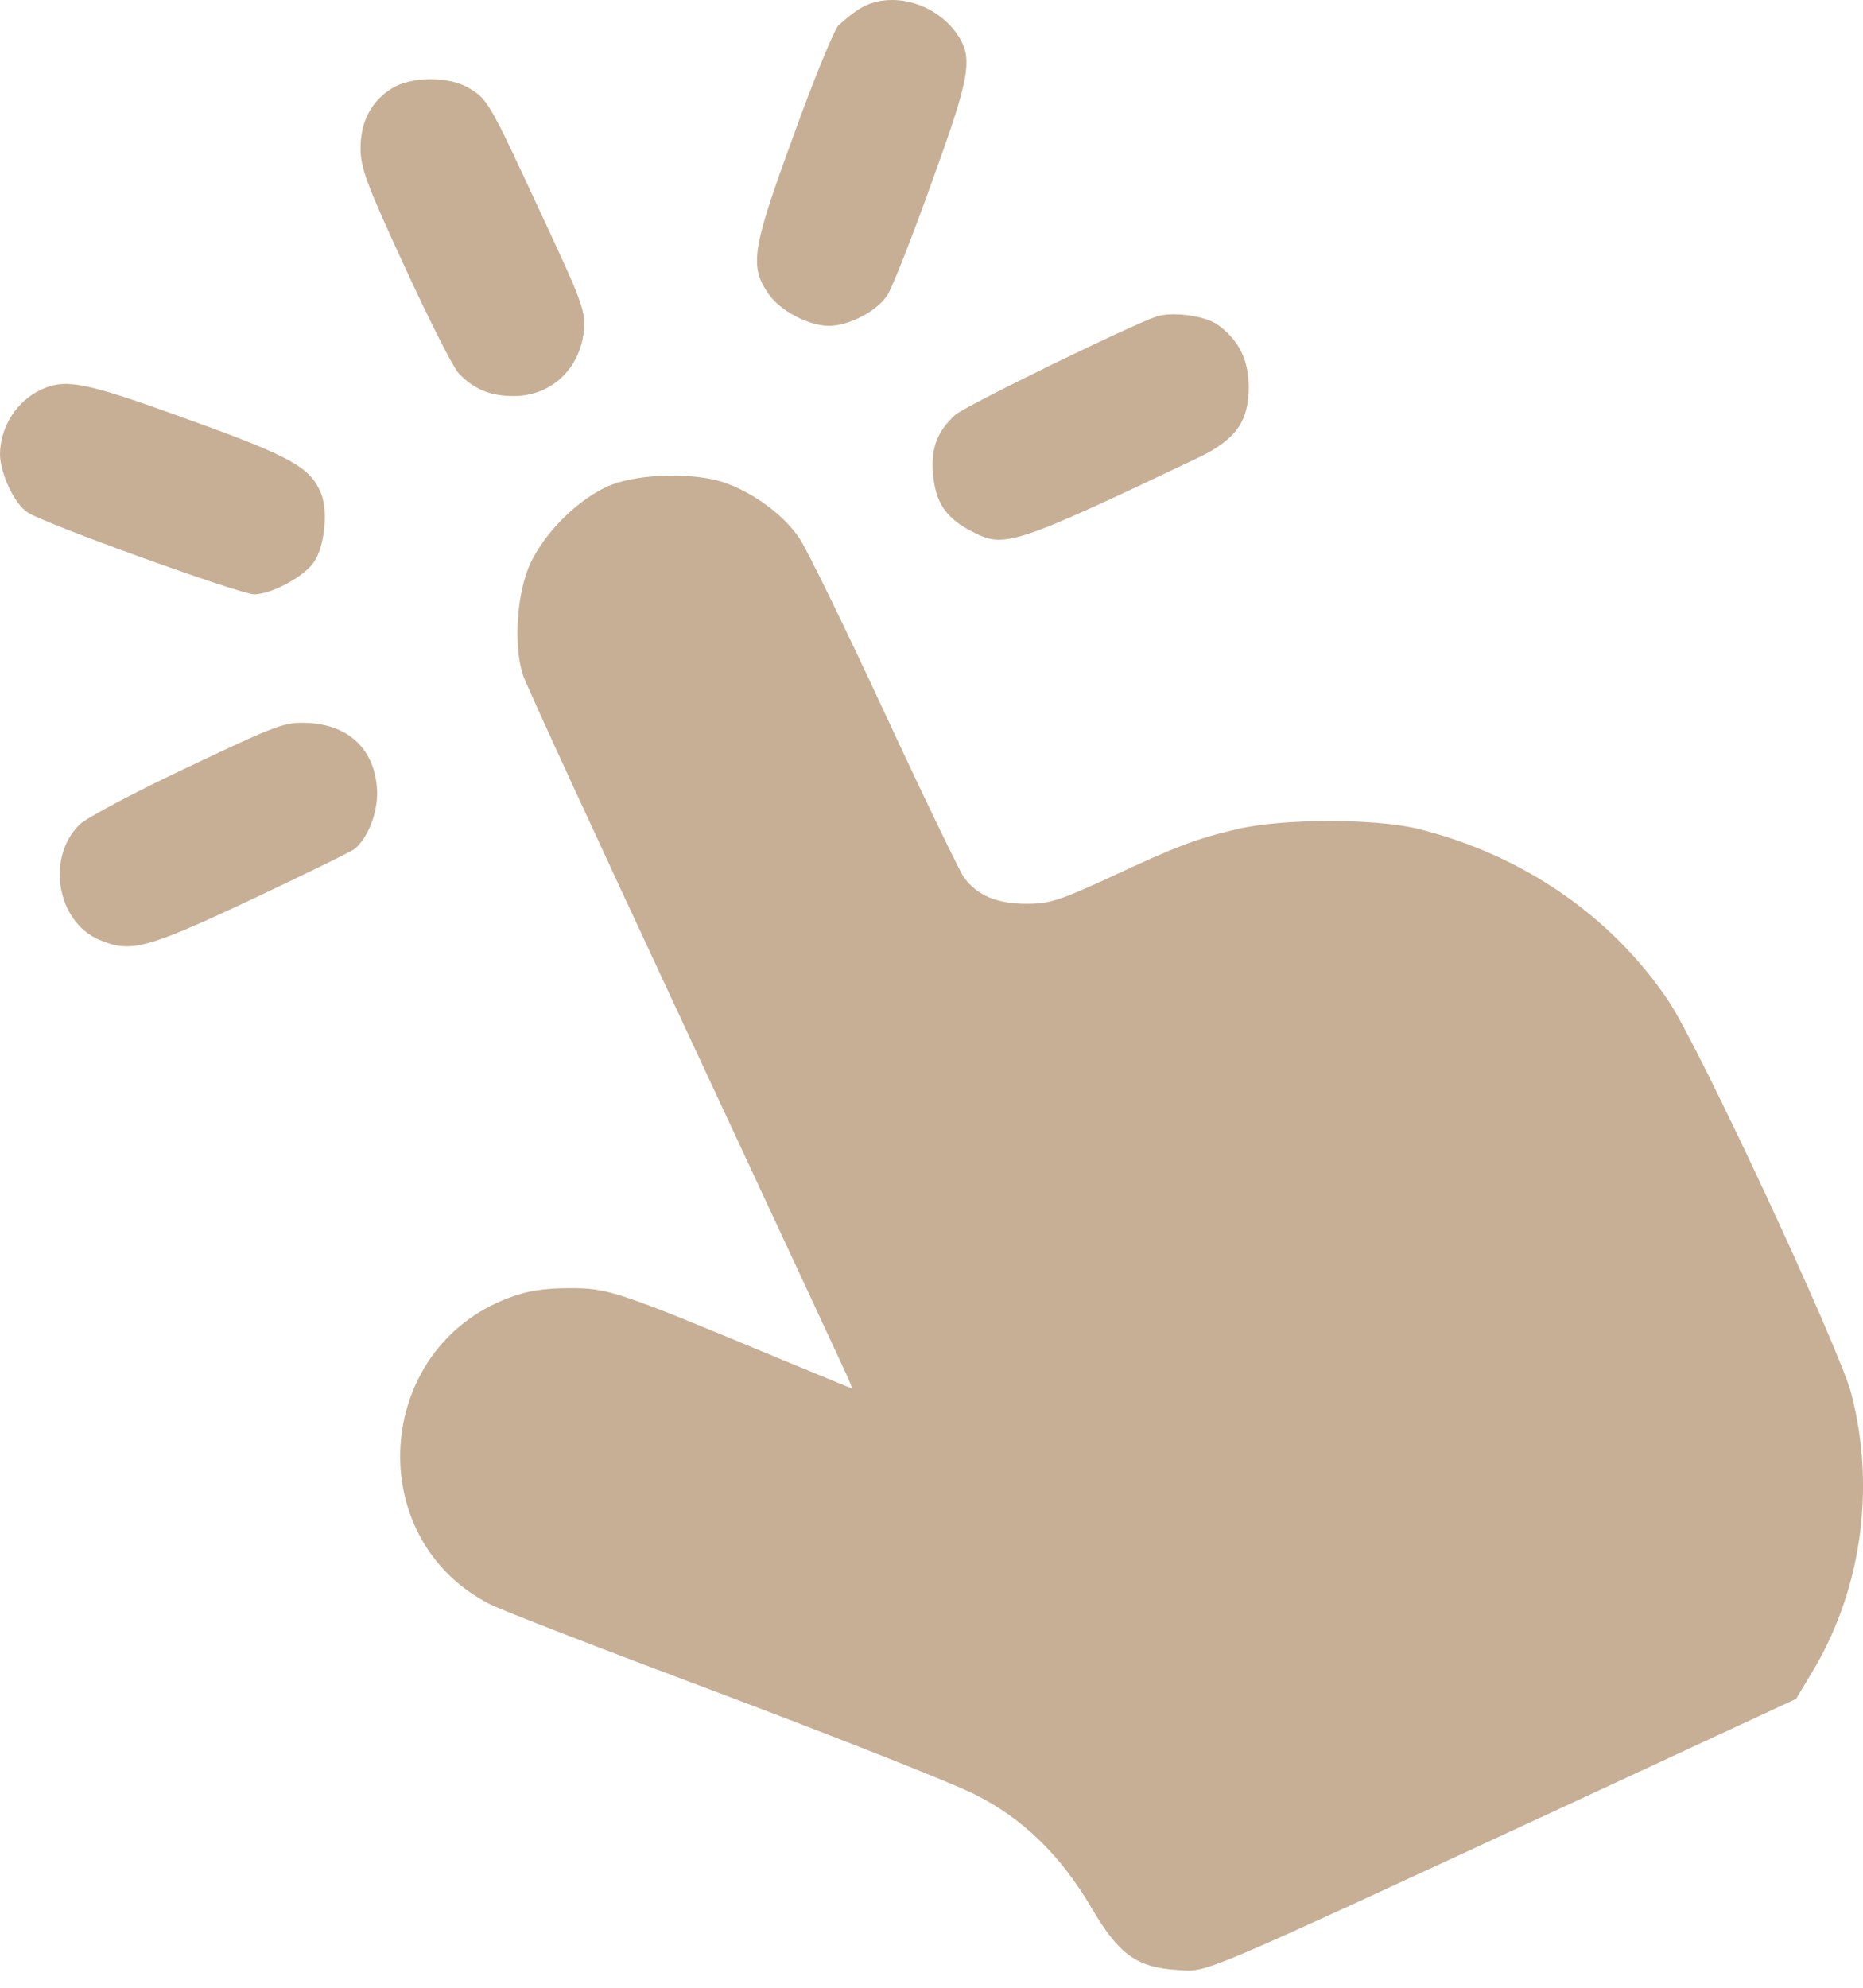 <?xml version="1.0" encoding="UTF-8"?> <svg xmlns="http://www.w3.org/2000/svg" width="15" height="16" viewBox="0 0 15 16" fill="none"><path d="M6.921 0.071C6.864 0.106 6.786 0.17 6.747 0.209C6.712 0.252 6.545 0.655 6.383 1.108C6.05 2.018 6.032 2.146 6.195 2.376C6.287 2.503 6.513 2.623 6.673 2.623C6.839 2.623 7.069 2.5 7.147 2.372C7.186 2.308 7.349 1.898 7.505 1.459C7.82 0.591 7.841 0.457 7.692 0.255C7.508 0.011 7.154 -0.074 6.921 0.071Z" fill="#C7AF95"></path><path d="M3.158 0.71C2.991 0.813 2.903 0.975 2.903 1.195C2.903 1.351 2.952 1.485 3.26 2.151C3.455 2.575 3.65 2.961 3.692 3.004C3.813 3.131 3.944 3.188 4.135 3.188C4.436 3.188 4.669 2.972 4.701 2.664C4.715 2.501 4.691 2.437 4.354 1.715C3.94 0.823 3.929 0.802 3.777 0.71C3.621 0.614 3.313 0.614 3.158 0.71Z" fill="#C7AF95"></path><path d="M9.311 2.548C9.084 2.626 7.767 3.27 7.689 3.341C7.544 3.476 7.495 3.607 7.512 3.816C7.533 4.046 7.615 4.17 7.827 4.279C8.086 4.414 8.156 4.393 9.64 3.688C9.951 3.539 10.054 3.394 10.054 3.115C10.054 2.899 9.976 2.739 9.806 2.615C9.703 2.541 9.438 2.506 9.311 2.548Z" fill="#C7AF95"></path><path d="M0.336 3.134C0.135 3.226 0 3.435 0 3.661C0.004 3.817 0.117 4.058 0.223 4.125C0.354 4.214 1.936 4.784 2.046 4.784C2.181 4.784 2.443 4.646 2.524 4.529C2.613 4.412 2.644 4.111 2.584 3.969C2.496 3.76 2.347 3.676 1.512 3.375C0.69 3.077 0.535 3.045 0.336 3.134Z" fill="#C7AF95"></path><path d="M4.927 3.901C4.655 4.007 4.354 4.312 4.248 4.588C4.156 4.836 4.138 5.218 4.212 5.437C4.237 5.515 4.825 6.79 5.515 8.269C6.205 9.749 6.79 11.009 6.818 11.07L6.864 11.179L6.273 10.935C4.973 10.393 4.899 10.369 4.588 10.369C4.382 10.369 4.244 10.39 4.096 10.447C3.005 10.857 2.913 12.39 3.947 12.914C4.025 12.956 4.86 13.279 5.805 13.633C6.751 13.99 7.664 14.351 7.841 14.44C8.234 14.634 8.542 14.935 8.79 15.36C9.009 15.732 9.151 15.835 9.473 15.856C9.731 15.873 9.572 15.941 12.744 14.472L14.461 13.675L14.574 13.487C14.985 12.822 15.105 11.99 14.907 11.222C14.815 10.861 13.685 8.432 13.434 8.057C12.977 7.374 12.252 6.875 11.406 6.669C11.062 6.588 10.329 6.588 9.965 6.673C9.629 6.751 9.473 6.811 8.906 7.076C8.535 7.246 8.45 7.275 8.266 7.275C8.025 7.275 7.866 7.207 7.759 7.059C7.721 7.002 7.43 6.4 7.115 5.721C6.797 5.037 6.492 4.411 6.432 4.326C6.308 4.145 6.078 3.975 5.848 3.89C5.611 3.802 5.168 3.809 4.927 3.901Z" fill="#C7AF95"></path><path d="M1.515 6.174C1.094 6.372 0.701 6.581 0.644 6.634C0.368 6.9 0.457 7.42 0.8 7.565C1.051 7.671 1.172 7.64 2.011 7.247C2.446 7.041 2.825 6.857 2.857 6.832C2.974 6.733 3.052 6.51 3.034 6.33C3.006 6.025 2.804 5.838 2.489 5.82C2.294 5.809 2.248 5.827 1.515 6.174Z" fill="#C7AF95"></path></svg> 